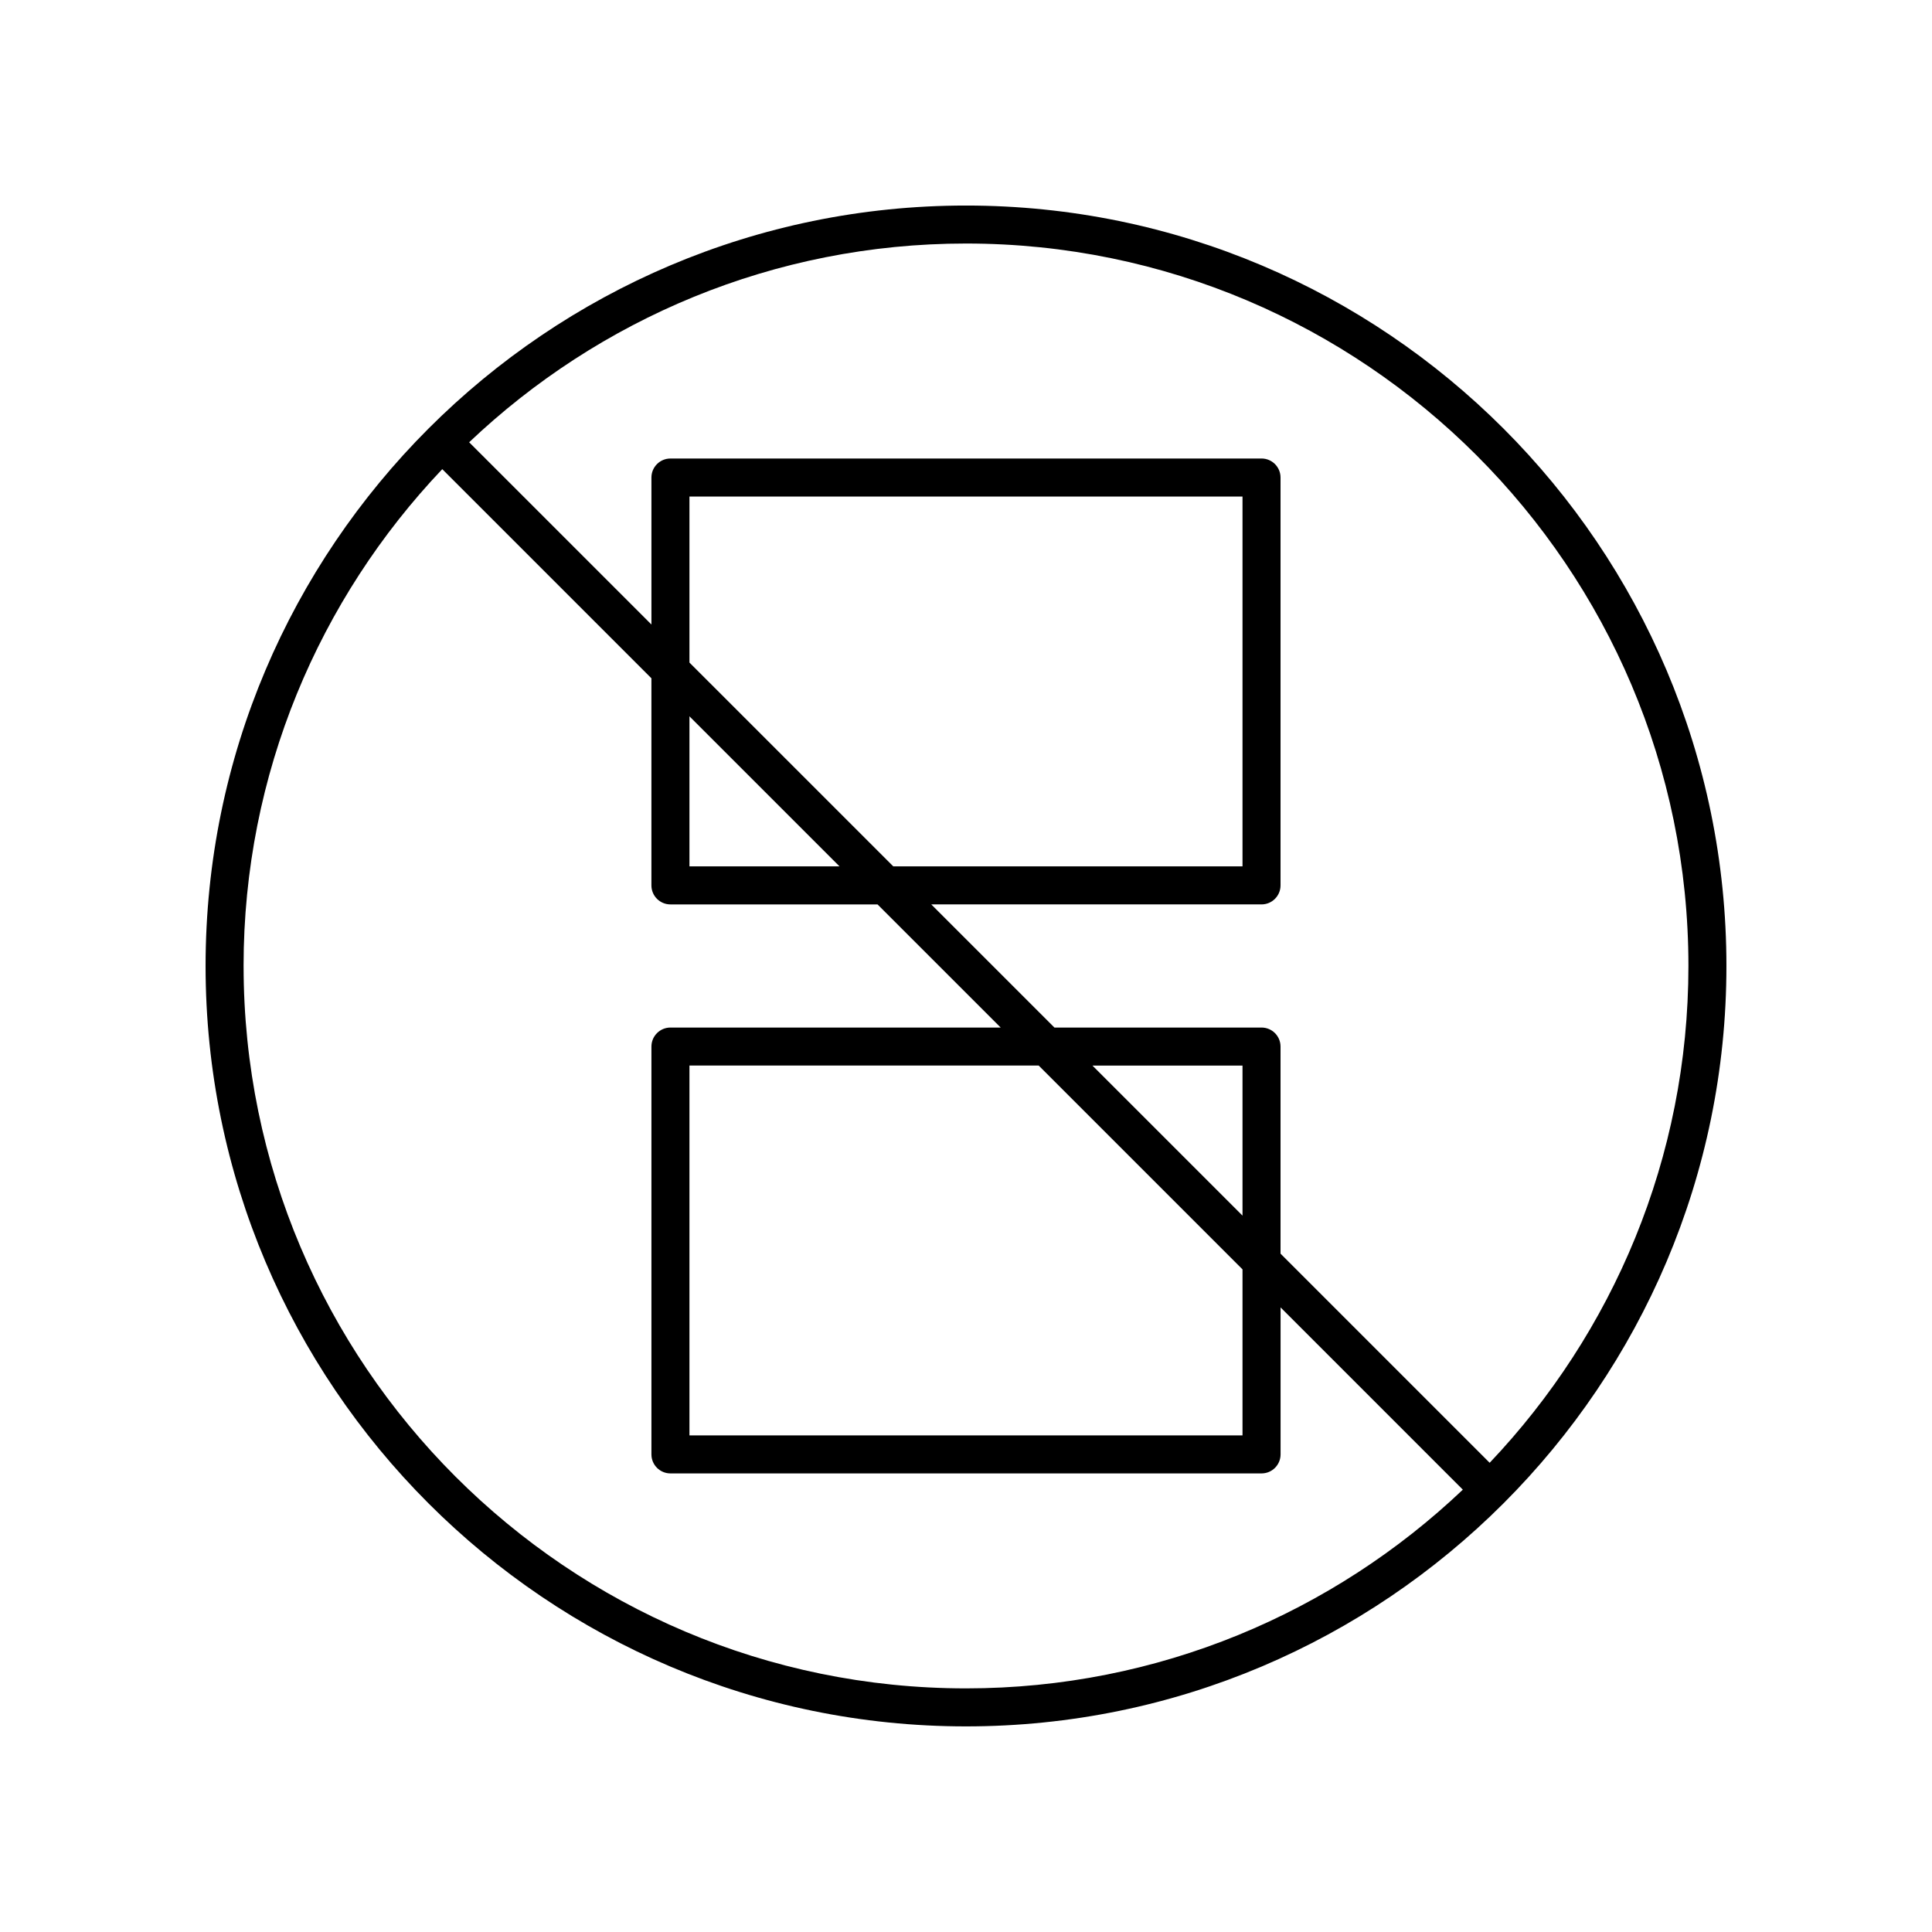 <?xml version="1.0" encoding="UTF-8"?>
<!-- Uploaded to: SVG Repo, www.svgrepo.com, Generator: SVG Repo Mixer Tools -->
<svg fill="#000000" width="800px" height="800px" version="1.1" viewBox="144 144 512 512" xmlns="http://www.w3.org/2000/svg">
 <path d="m400 198.47c-111.12 0-201.52 90.406-201.52 201.52 0 111.12 90.402 201.52 201.52 201.52s201.52-90.406 201.52-201.52c0-111.12-90.402-201.52-201.52-201.52zm-191.45 201.52c0-50.973 20.062-97.32 52.656-131.66l55.426 55.426v54.883c0 2.785 2.254 5.039 5.039 5.039h54.883l32.637 32.633h-87.516c-2.781 0-5.039 2.254-5.039 5.039v108.08c0 2.785 2.254 5.039 5.039 5.039h156.65c2.781 0 5.039-2.254 5.039-5.039v-38.953l48.301 48.301c-34.344 32.594-80.691 52.66-131.66 52.66-105.57 0-191.45-85.887-191.45-191.45zm157.93-26.391h-39.77v-39.766zm-39.77-54.016v-43.992h146.57v98.008h-92.551zm146.57 146.57-39.77-39.766h39.77zm0 14.246v43.992h-146.57v-98.008h92.555zm65.5 51.254-55.426-55.426v-54.879c0-2.785-2.254-5.039-5.039-5.039h-54.879l-32.637-32.633h87.516c2.781 0 5.039-2.254 5.039-5.039v-108.09c0-2.785-2.254-5.039-5.039-5.039l-156.64 0.004c-2.781 0-5.039 2.254-5.039 5.039v38.953l-48.305-48.301c34.344-32.602 80.691-52.668 131.67-52.668 105.56 0 191.45 85.883 191.45 191.45-0.004 50.973-20.066 97.32-52.664 131.66z"/>
</svg>